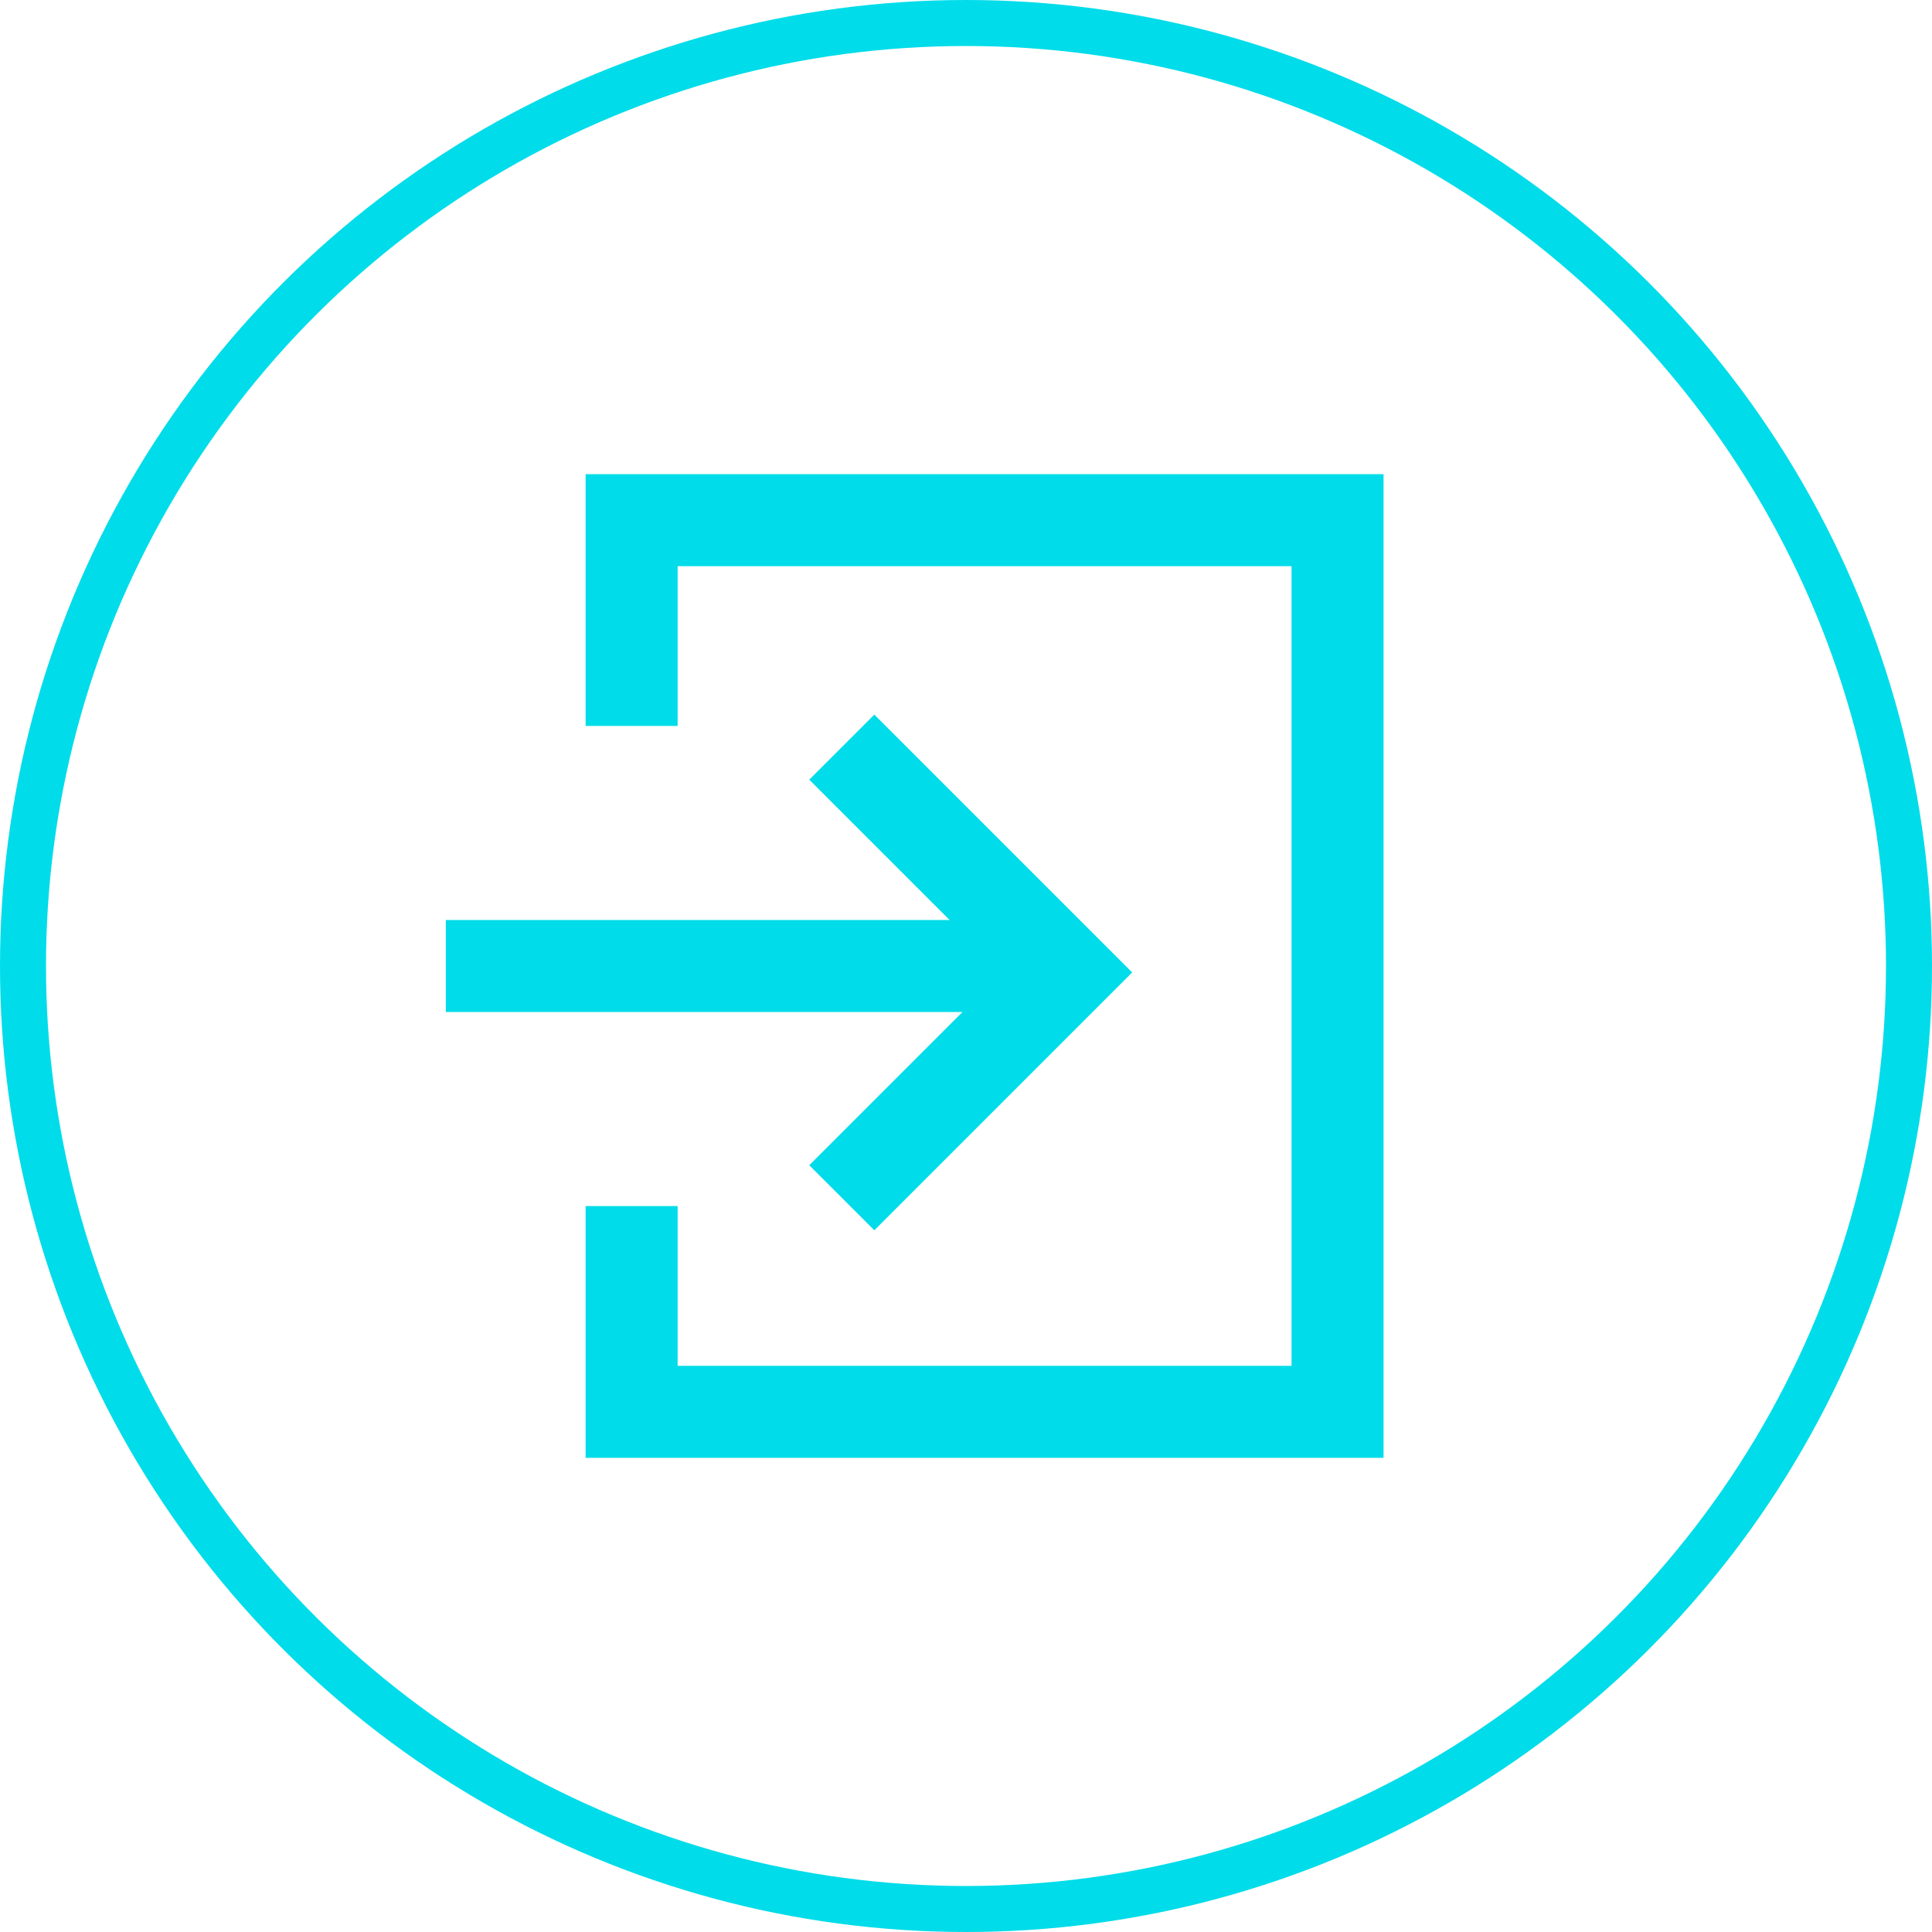 <svg width="42" height="42" viewBox="0 0 42 42" fill="none" xmlns="http://www.w3.org/2000/svg">
<circle cx="21" cy="21" r="20.5" transform="rotate(-90 21 21)" stroke="#00DCE9"/>
<path d="M9.692 21L22.616 21" stroke="#00DCE9" stroke-width="2"/>
<path d="M18.3 26.038L23.198 21.14L18.3 16.242" stroke="#00DCE9" stroke-width="2"/>
<path d="M13.731 15.781L13.731 11.308L29.077 11.308L29.077 21L29.077 30.692L13.731 30.692L13.731 26.219" stroke="#00DCE9" stroke-width="2"/>
</svg>
